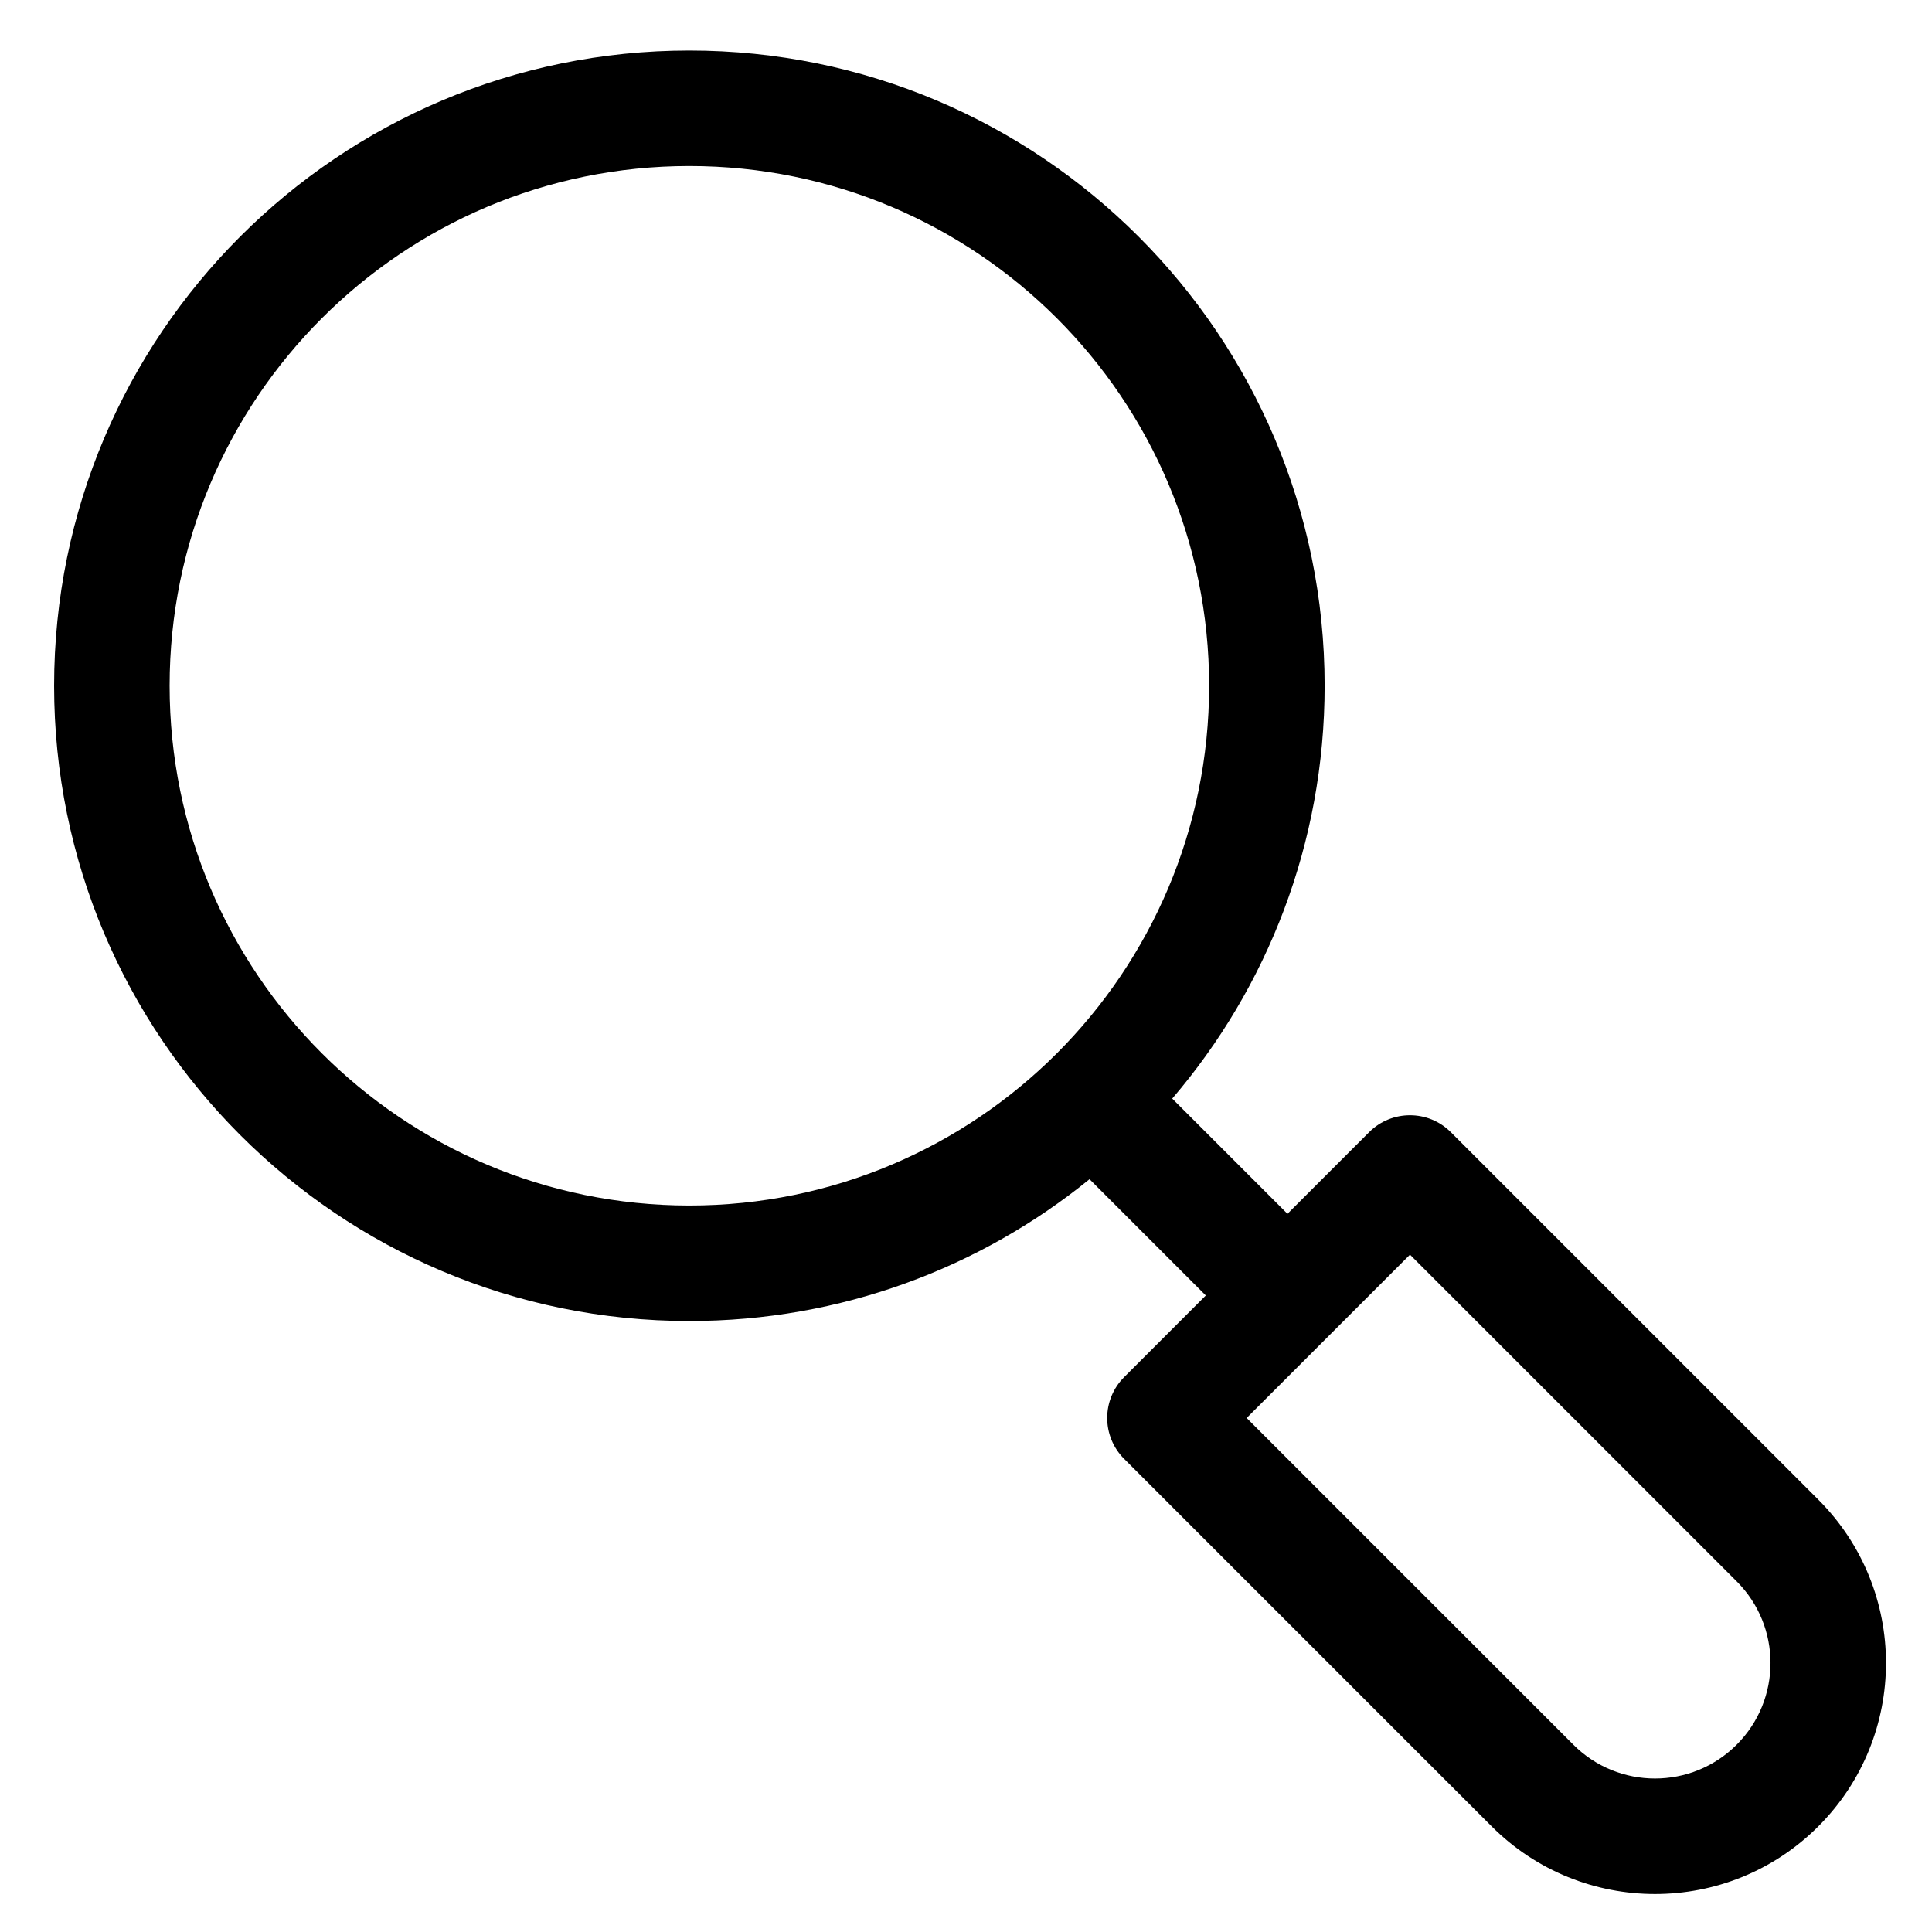 <?xml version="1.0" encoding="UTF-8"?>
<!-- Uploaded to: SVG Repo, www.svgrepo.com, Generator: SVG Repo Mixer Tools -->
<svg fill="#000000" width="800px" height="800px" version="1.1" viewBox="144 144 512 512" xmlns="http://www.w3.org/2000/svg">
 <path d="m326.69 494.09c-92.977 0-168.35-75.371-168.35-168.35 0-92.977 75.375-168.35 168.35-168.35s168.35 75.371 168.35 168.35c0 41.762-15.207 79.973-40.387 109.4l30.539 30.535 21.645-21.641c5.977-5.977 15.668-5.977 21.645 0l97.398 97.395c23.906 23.906 23.906 62.668 0 86.574-23.91 23.91-62.668 23.91-86.578 0l-97.398-97.395c-5.977-5.977-5.977-15.668 0-21.645l21.645-21.645-30.816-30.816c-28.945 23.504-65.848 37.586-106.04 37.586zm-137.74-168.35c0 76.07 61.668 137.74 137.74 137.74 76.07 0 137.74-61.668 137.74-137.74 0-76.07-61.668-137.74-137.74-137.74-76.074 0-137.74 61.668-137.74 137.74zm415.29 280.62c-11.957 11.957-31.336 11.957-43.289 0l-86.574-86.574 43.285-43.285 86.578 86.574c11.953 11.953 11.953 31.336 0 43.285z" fill-rule="evenodd"/>
</svg>